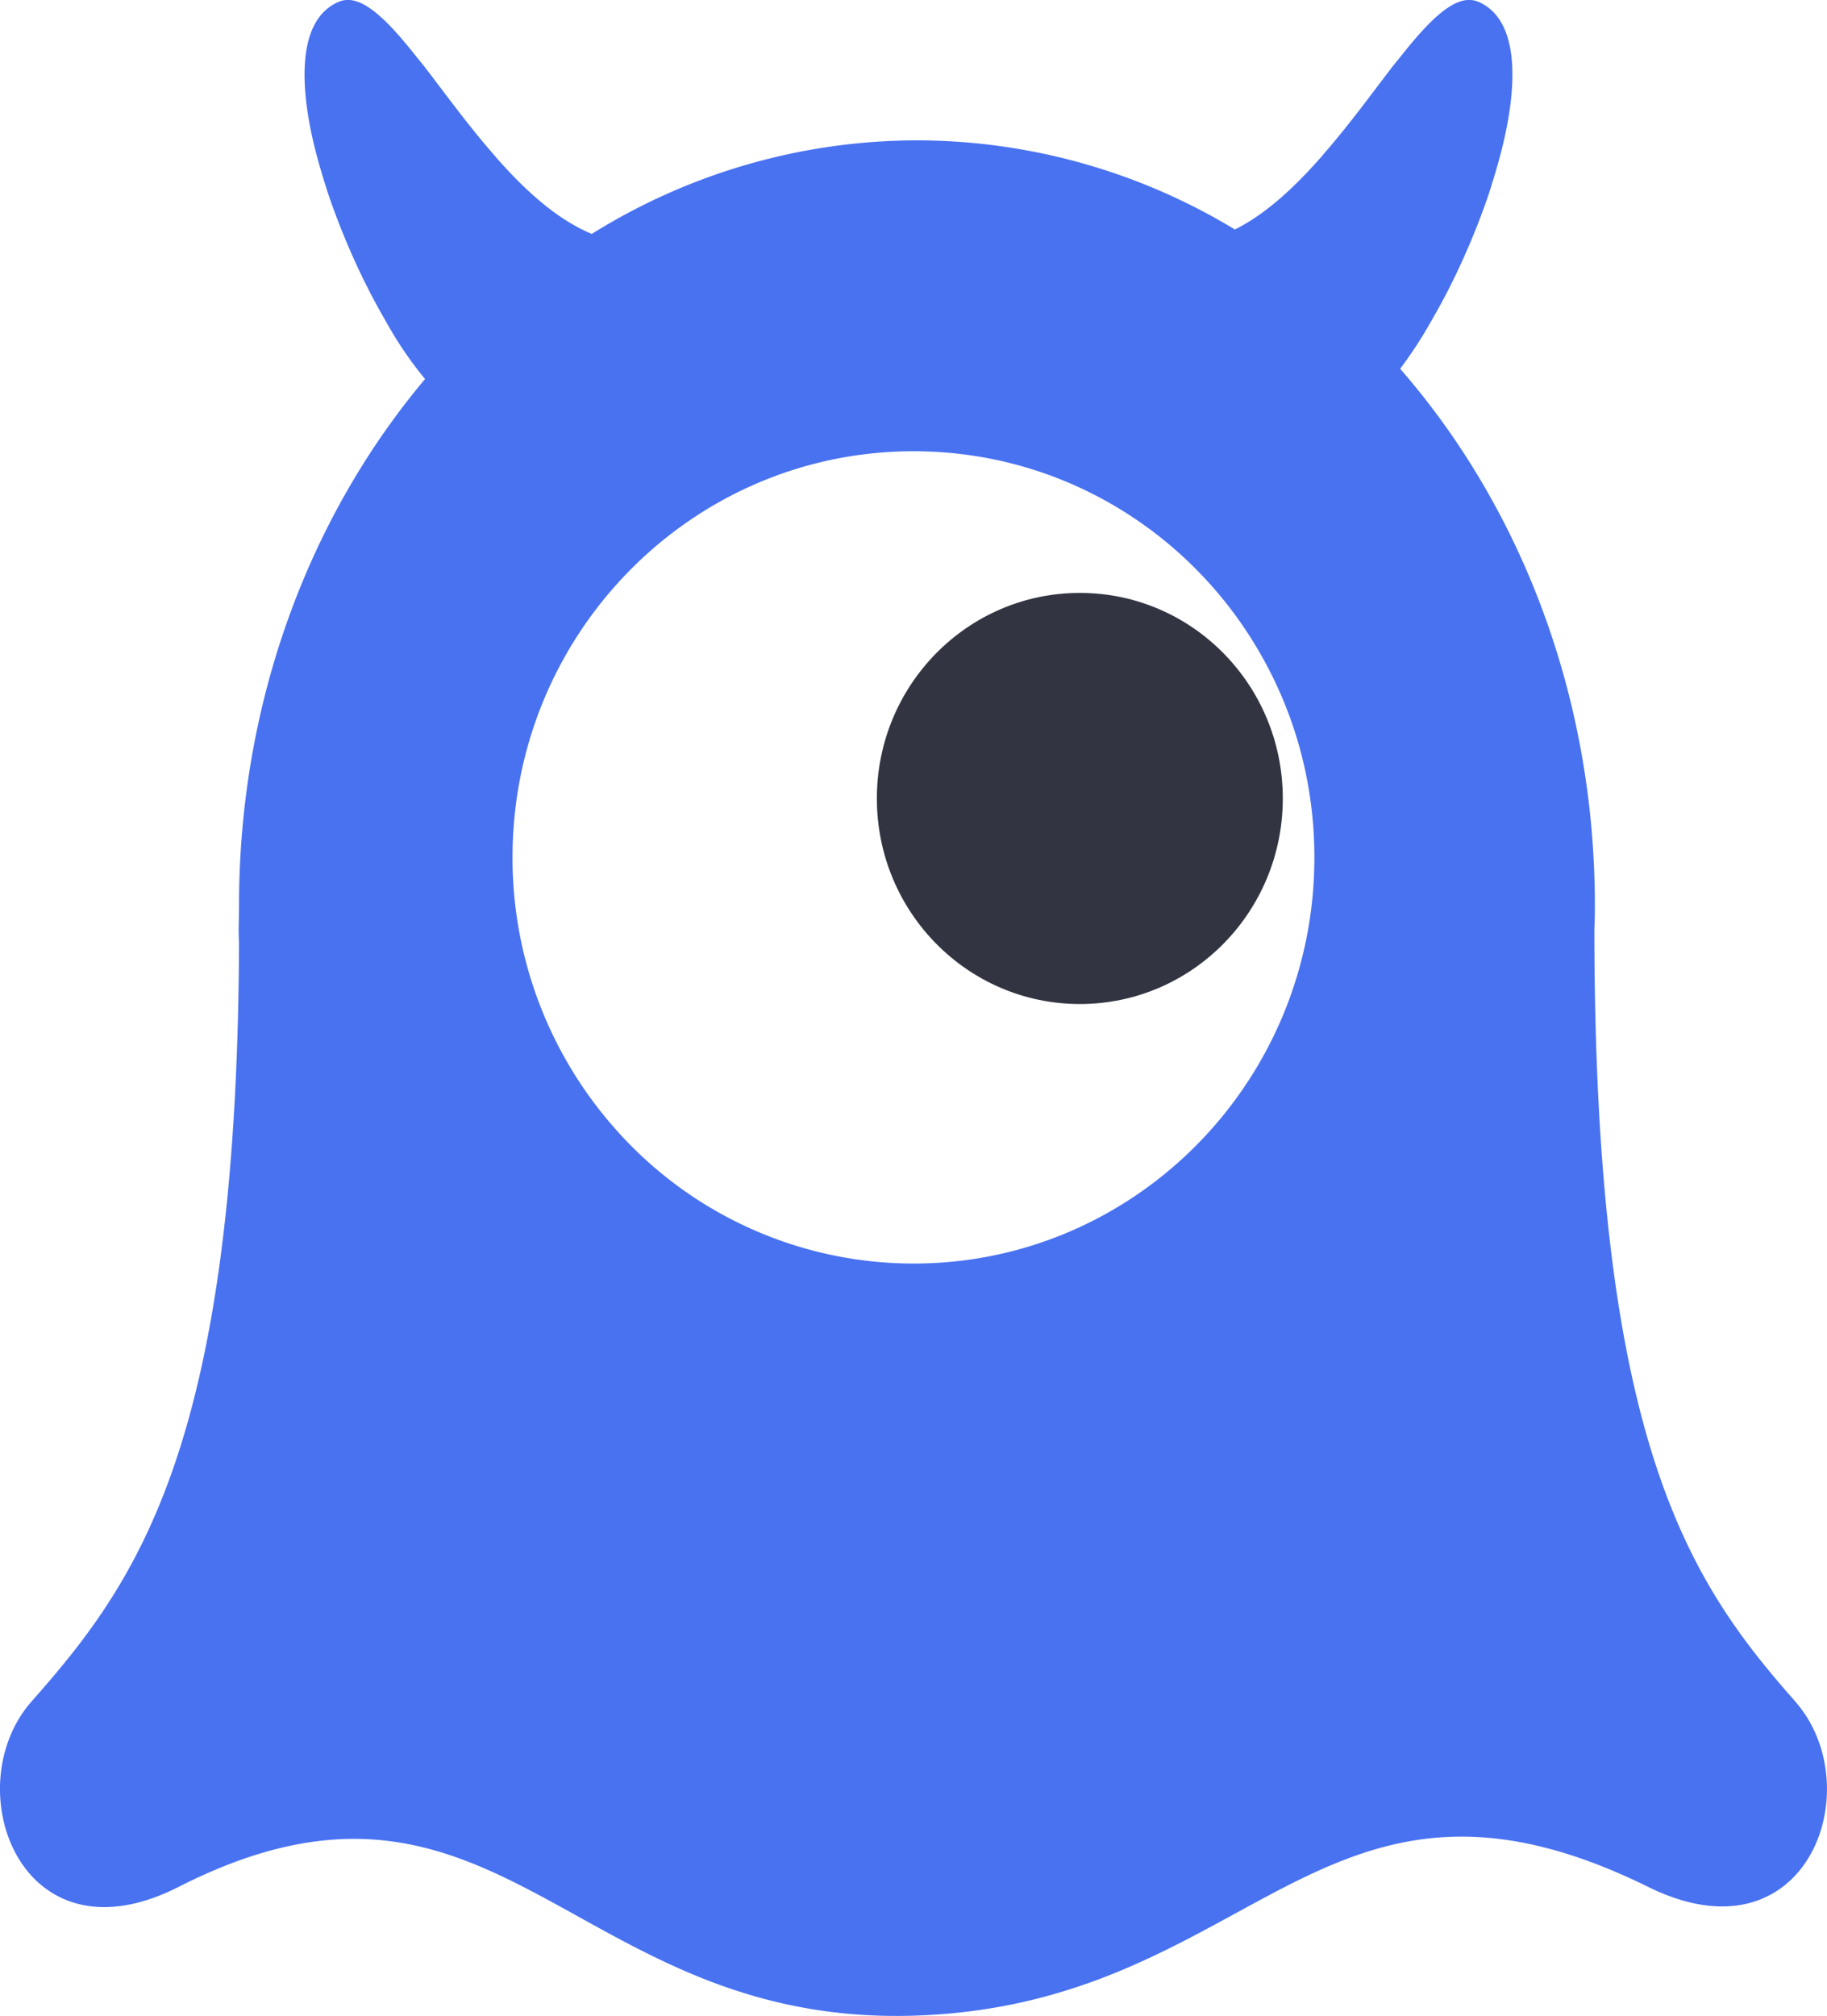 <svg viewBox="0 0 22.265 24.562" xmlns="http://www.w3.org/2000/svg"><path d="M11.133 15.395a4.85 4.85 0 01-3.617-1.621 4.971 4.971 0 01-1.27-3.328c0-2.733 2.188-4.948 4.887-4.948 1.764 0 3.308.945 4.165 2.363.001.002.003.003.003.005.456.753.717 1.635.717 2.58 0 2.733-2.186 4.949-4.885 4.949zm10.744 5.334c-1.3-1.471-2.445-3.168-2.447-9.405.005-.144.006-.149.006-.294 0-2.547-.906-4.855-2.373-6.537a5.055 5.055 0 00.377-.578c.133-.227.264-.48.386-.75.12-.265.229-.541.322-.816.01-.035.024-.07.032-.105.057-.177.106-.355.146-.525.186-.808.15-1.5-.31-1.697-.263-.112-.58.203-.947.667l-.042.051-.05.062c-.24.312-.505.677-.794 1.014-.022.025-.044.05-.065.077l-.039.044c-.316.357-.66.675-1.03.859a7.495 7.495 0 00-3.874-1.086 7.5 7.5 0 00-3.963 1.14c-.416-.172-.8-.518-1.149-.913l-.038-.044-.066-.077c-.289-.337-.554-.702-.794-1.014L5.115.74 5.074.69C4.706.225 4.39-.09 4.128.022c-.462.196-.497.889-.312 1.697.04.17.09.348.146.525l.033.105c.093.275.202.551.322.817.122.27.253.522.386.75a4.547 4.547 0 00.477.702c-1.405 1.67-2.267 3.927-2.267 6.412 0 .198-.01.268 0 .463C2.888 17.6 1.675 19.27.386 20.729c-.923 1.045-.138 3.241 1.79 2.261 3.887-1.975 4.793 1.691 8.95 1.569 4.159-.122 4.953-3.544 8.96-1.569 1.94.957 2.714-1.216 1.79-2.261z" clip-rule="evenodd" fill="#4972f1" fill-rule="evenodd"/><path d="M15.633 9.729c0 1.383-1.107 2.504-2.473 2.504-1.366 0-2.474-1.12-2.474-2.504s1.108-2.505 2.474-2.505 2.473 1.121 2.473 2.505z" clip-rule="evenodd" fill="#323541" fill-rule="evenodd"/></svg>
